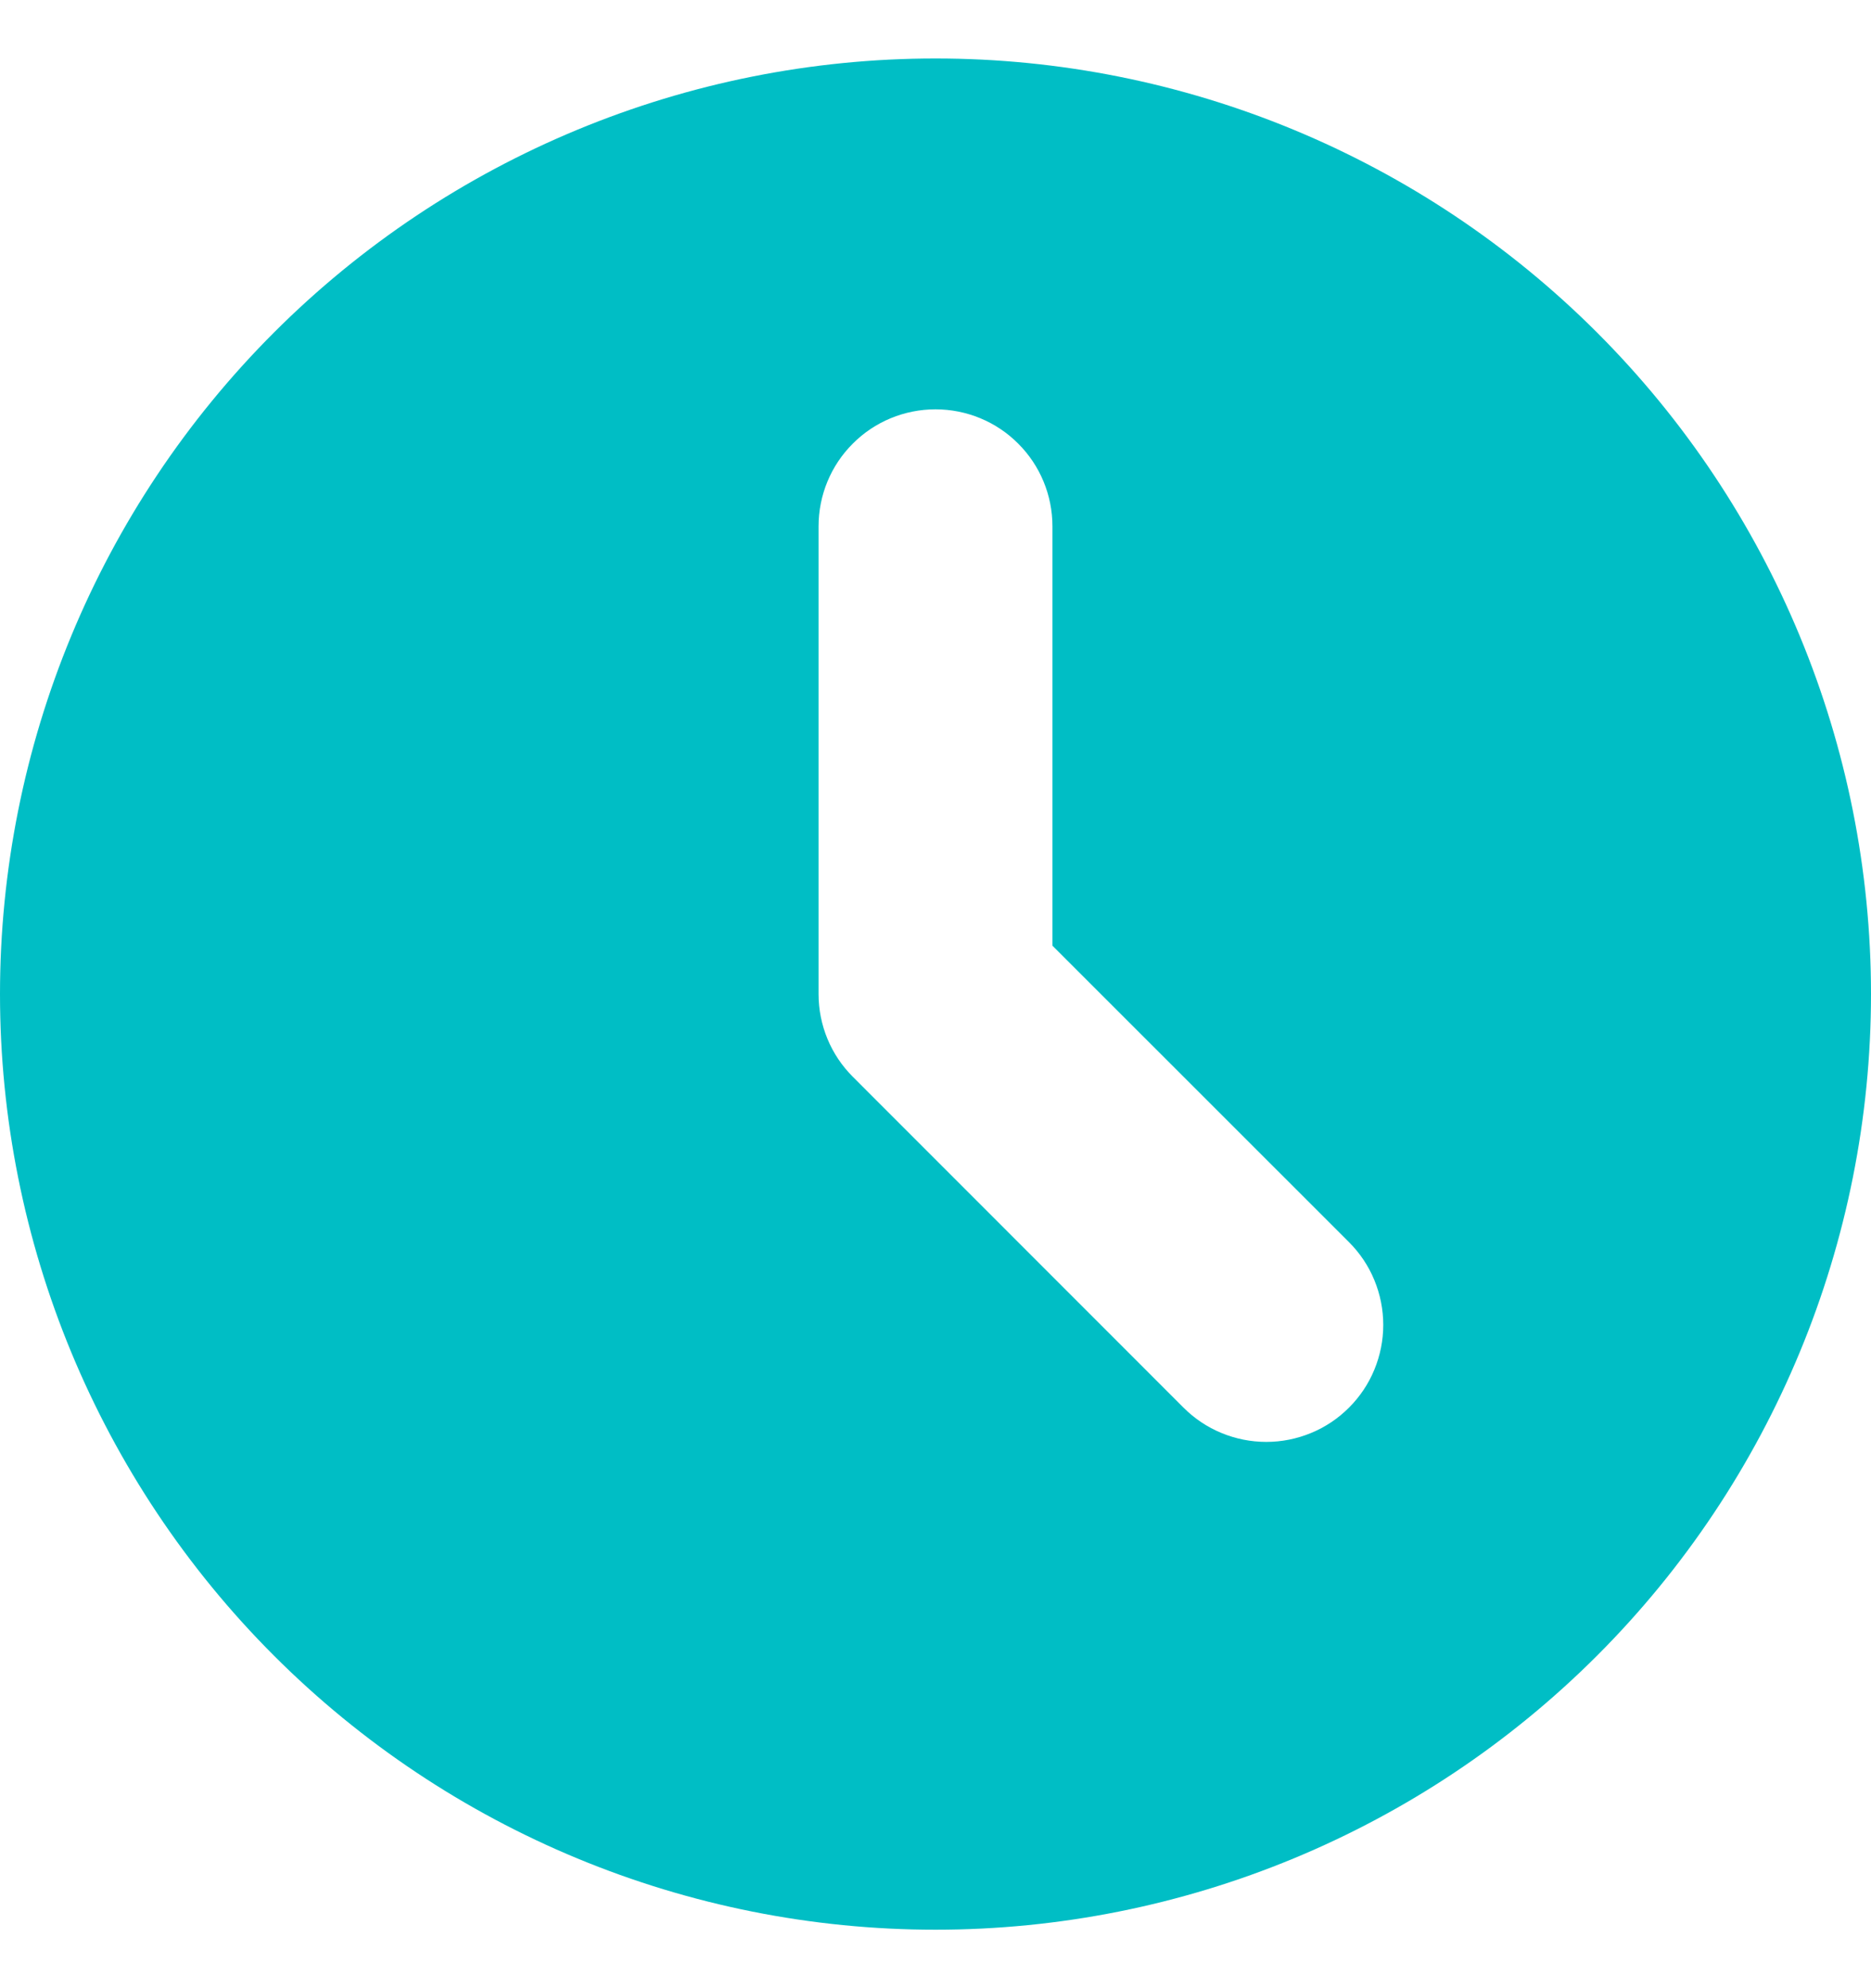 <svg width="16" height="17" viewBox="0 0 16 17" fill="none" xmlns="http://www.w3.org/2000/svg">
<path fill-rule="evenodd" clip-rule="evenodd" d="M8 16.5C10.122 16.5 12.157 15.657 13.657 14.157C15.157 12.657 16 10.622 16 8.5C16 6.378 15.157 4.343 13.657 2.843C12.157 1.343 10.122 0.5 8 0.5C5.878 0.5 3.843 1.343 2.343 2.843C0.843 4.343 0 6.378 0 8.5C0 10.622 0.843 12.657 2.343 14.157C3.843 15.657 5.878 16.5 8 16.5V16.5ZM9 4.5C9 4.235 8.895 3.98 8.707 3.793C8.52 3.605 8.265 3.5 8 3.5C7.735 3.5 7.48 3.605 7.293 3.793C7.105 3.98 7 4.235 7 4.5V8.5C7 8.765 7.105 9.02 7.293 9.207L10.121 12.036C10.214 12.129 10.324 12.203 10.446 12.253C10.567 12.303 10.697 12.329 10.829 12.329C10.96 12.329 11.09 12.303 11.211 12.253C11.333 12.203 11.443 12.129 11.536 12.036C11.629 11.943 11.703 11.833 11.753 11.711C11.803 11.59 11.829 11.46 11.829 11.329C11.829 11.197 11.803 11.067 11.753 10.946C11.703 10.824 11.629 10.714 11.536 10.621L9 8.086V4.5Z" fill="#00BEC5"/>
</svg>
